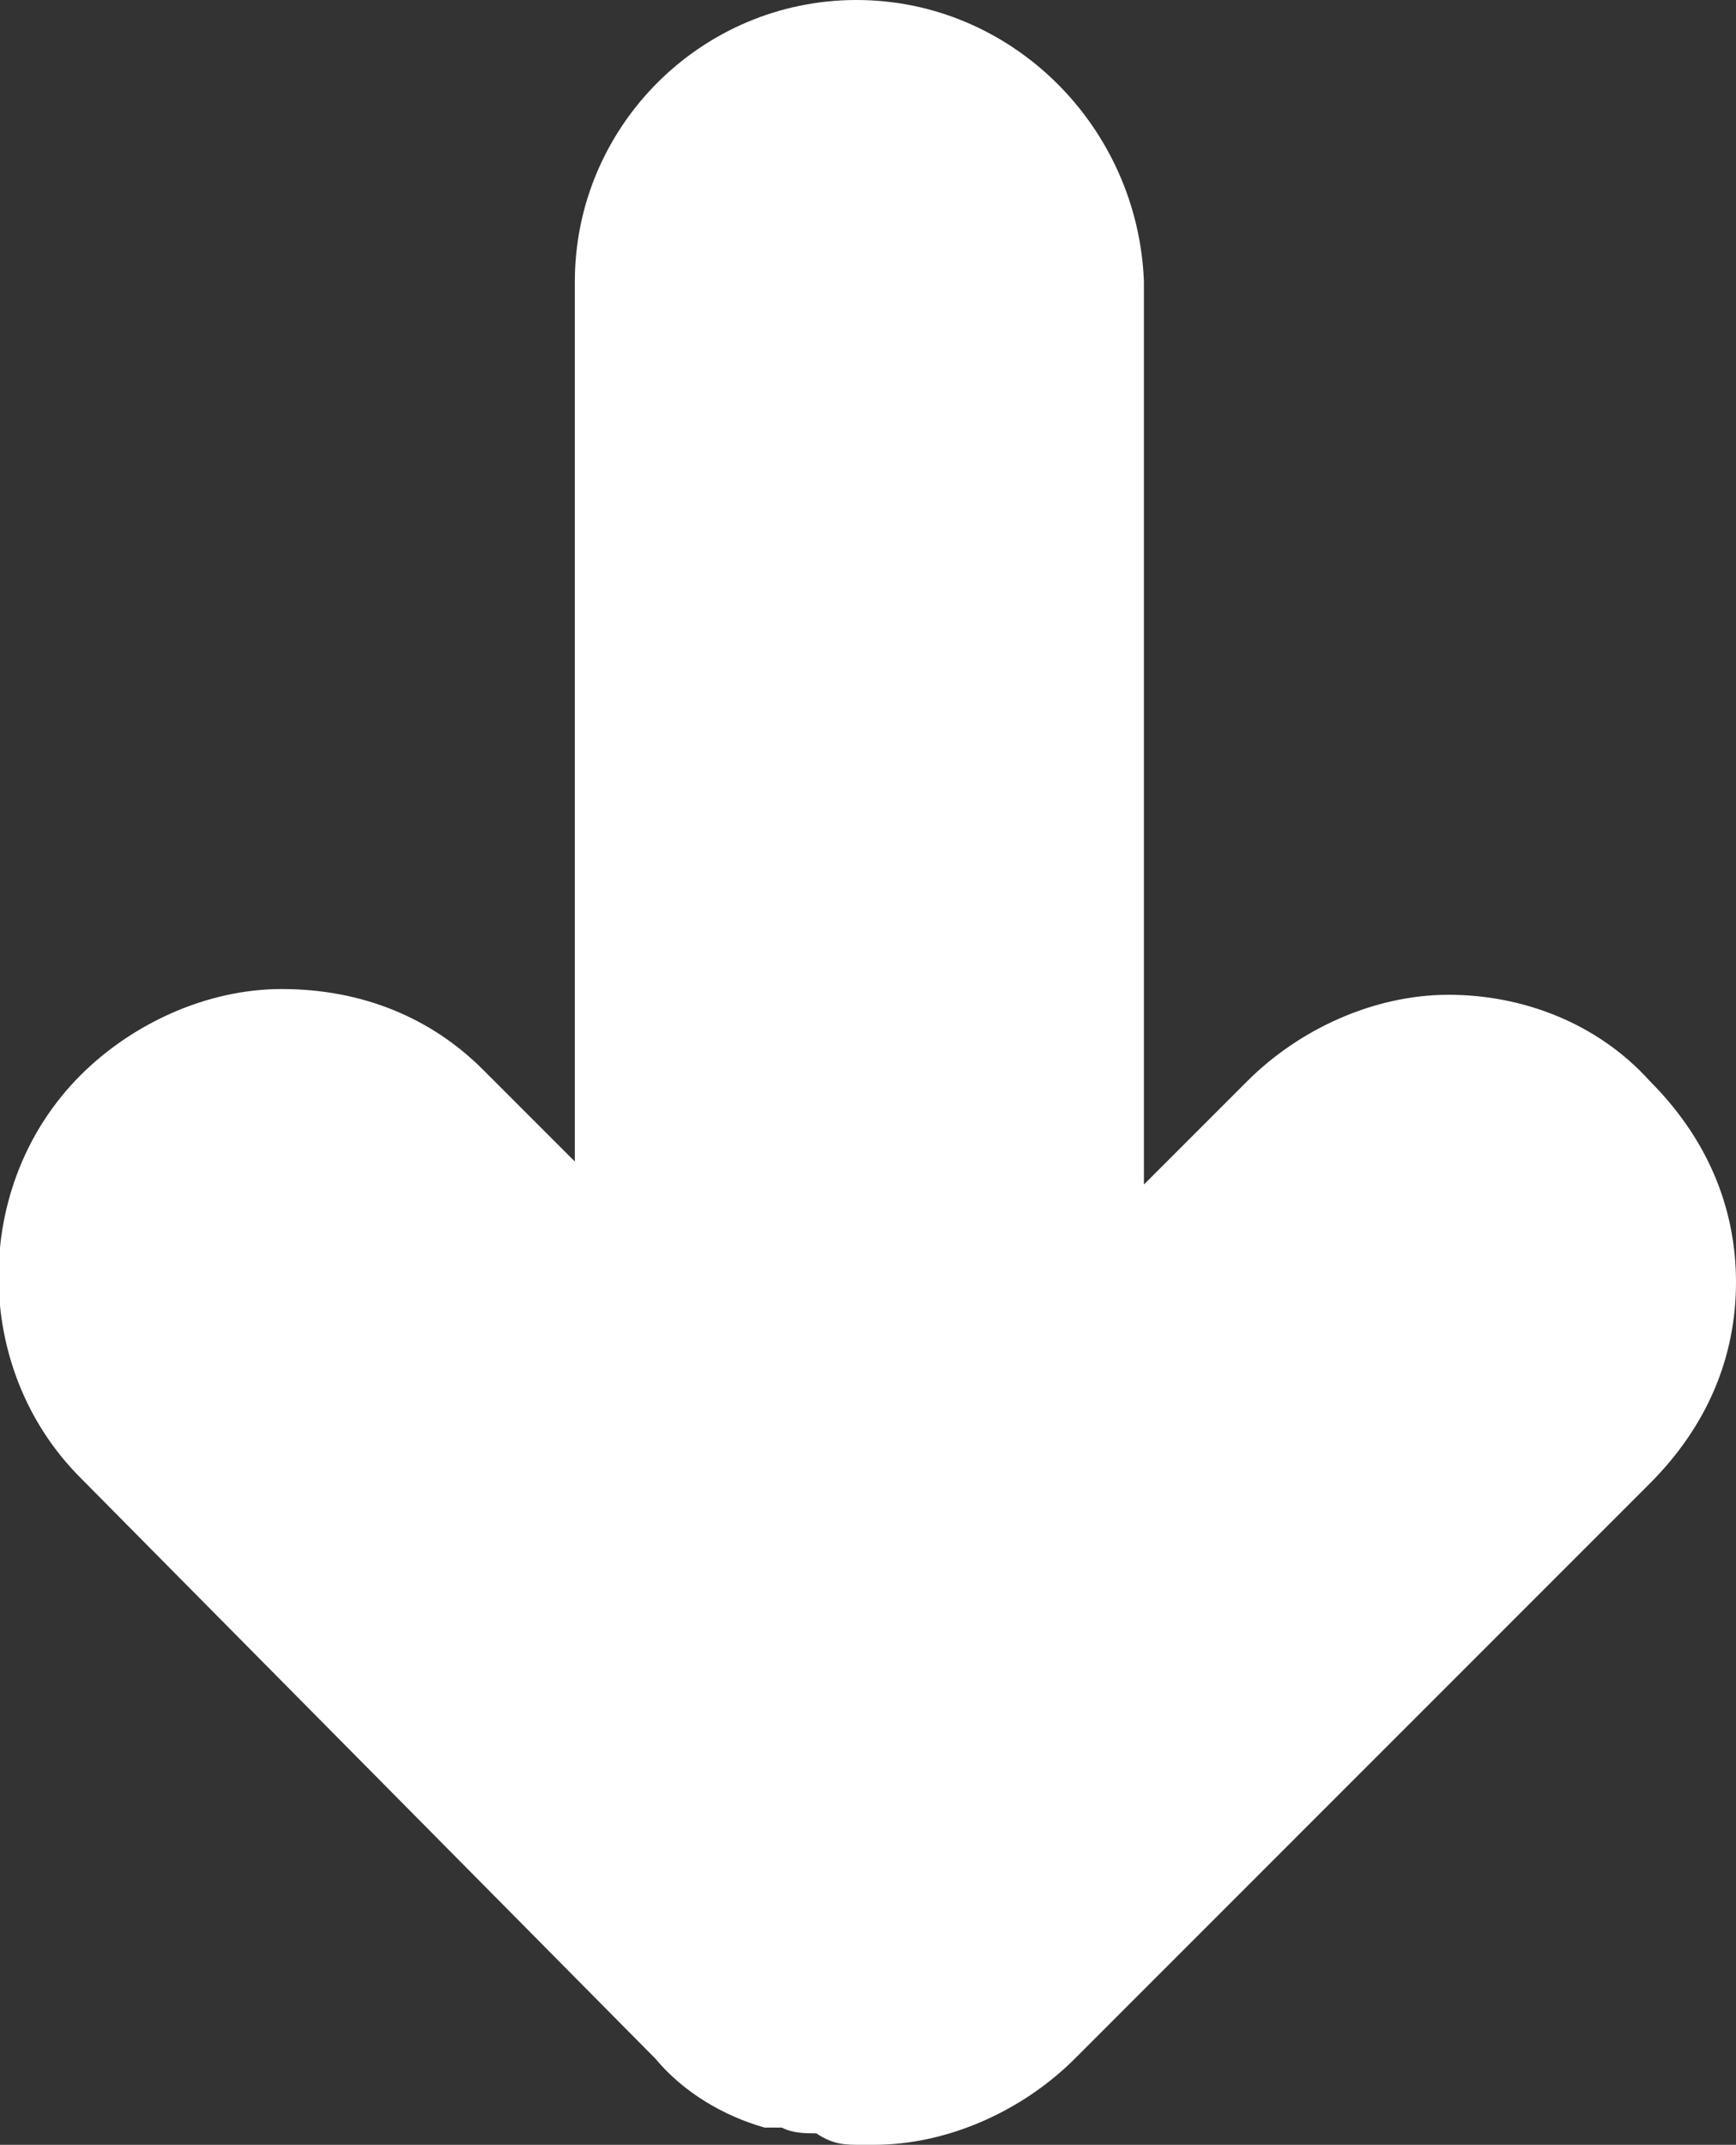 <?xml version="1.0" encoding="UTF-8"?>
<svg id="Layer_1" xmlns="http://www.w3.org/2000/svg" version="1.1" viewBox="0 0 30.2 37.3">
  <rect x="0" y="0" width="30.2" height="37.3" fill="#333333" stroke="none"/>
  <!-- Generator: Adobe Illustrator 29.1.0, SVG Export Plug-In . SVG Version: 2.1.0 Build 142)  -->
  <defs>
    <style>
      .st0 {
        fill: #fff;
      }
    </style>
  </defs>
  <g id="Layer_2">
    <g id="Layer_1-2">
      <path class="st0" d="M30.2,22.3c0,1.3-.5,2.5-1.5,3.5l-10,10c-.9.9-2.2,1.5-3.5,1.5h-.2c-.3,0-.5,0-.8-.2-.2,0-.4,0-.6-.1h-.1s-.1,0-.2,0c-.7-.2-1.4-.6-1.9-1.2L1.4,25.7c-1.9-1.9-1.9-5.1,0-7,.9-.9,2.2-1.5,3.5-1.5,1.4,0,2.6.5,3.5,1.4l1.6,1.6V4.9c0-2.7,2.2-4.9,4.9-4.9h0c2.7,0,4.9,2.2,5,4.9v15.7l1.8-1.8c.9-.9,2.2-1.5,3.5-1.5s2.6.5,3.5,1.5c1,1,1.5,2.2,1.5,3.5Z"/>
    </g>
  </g>
</svg>